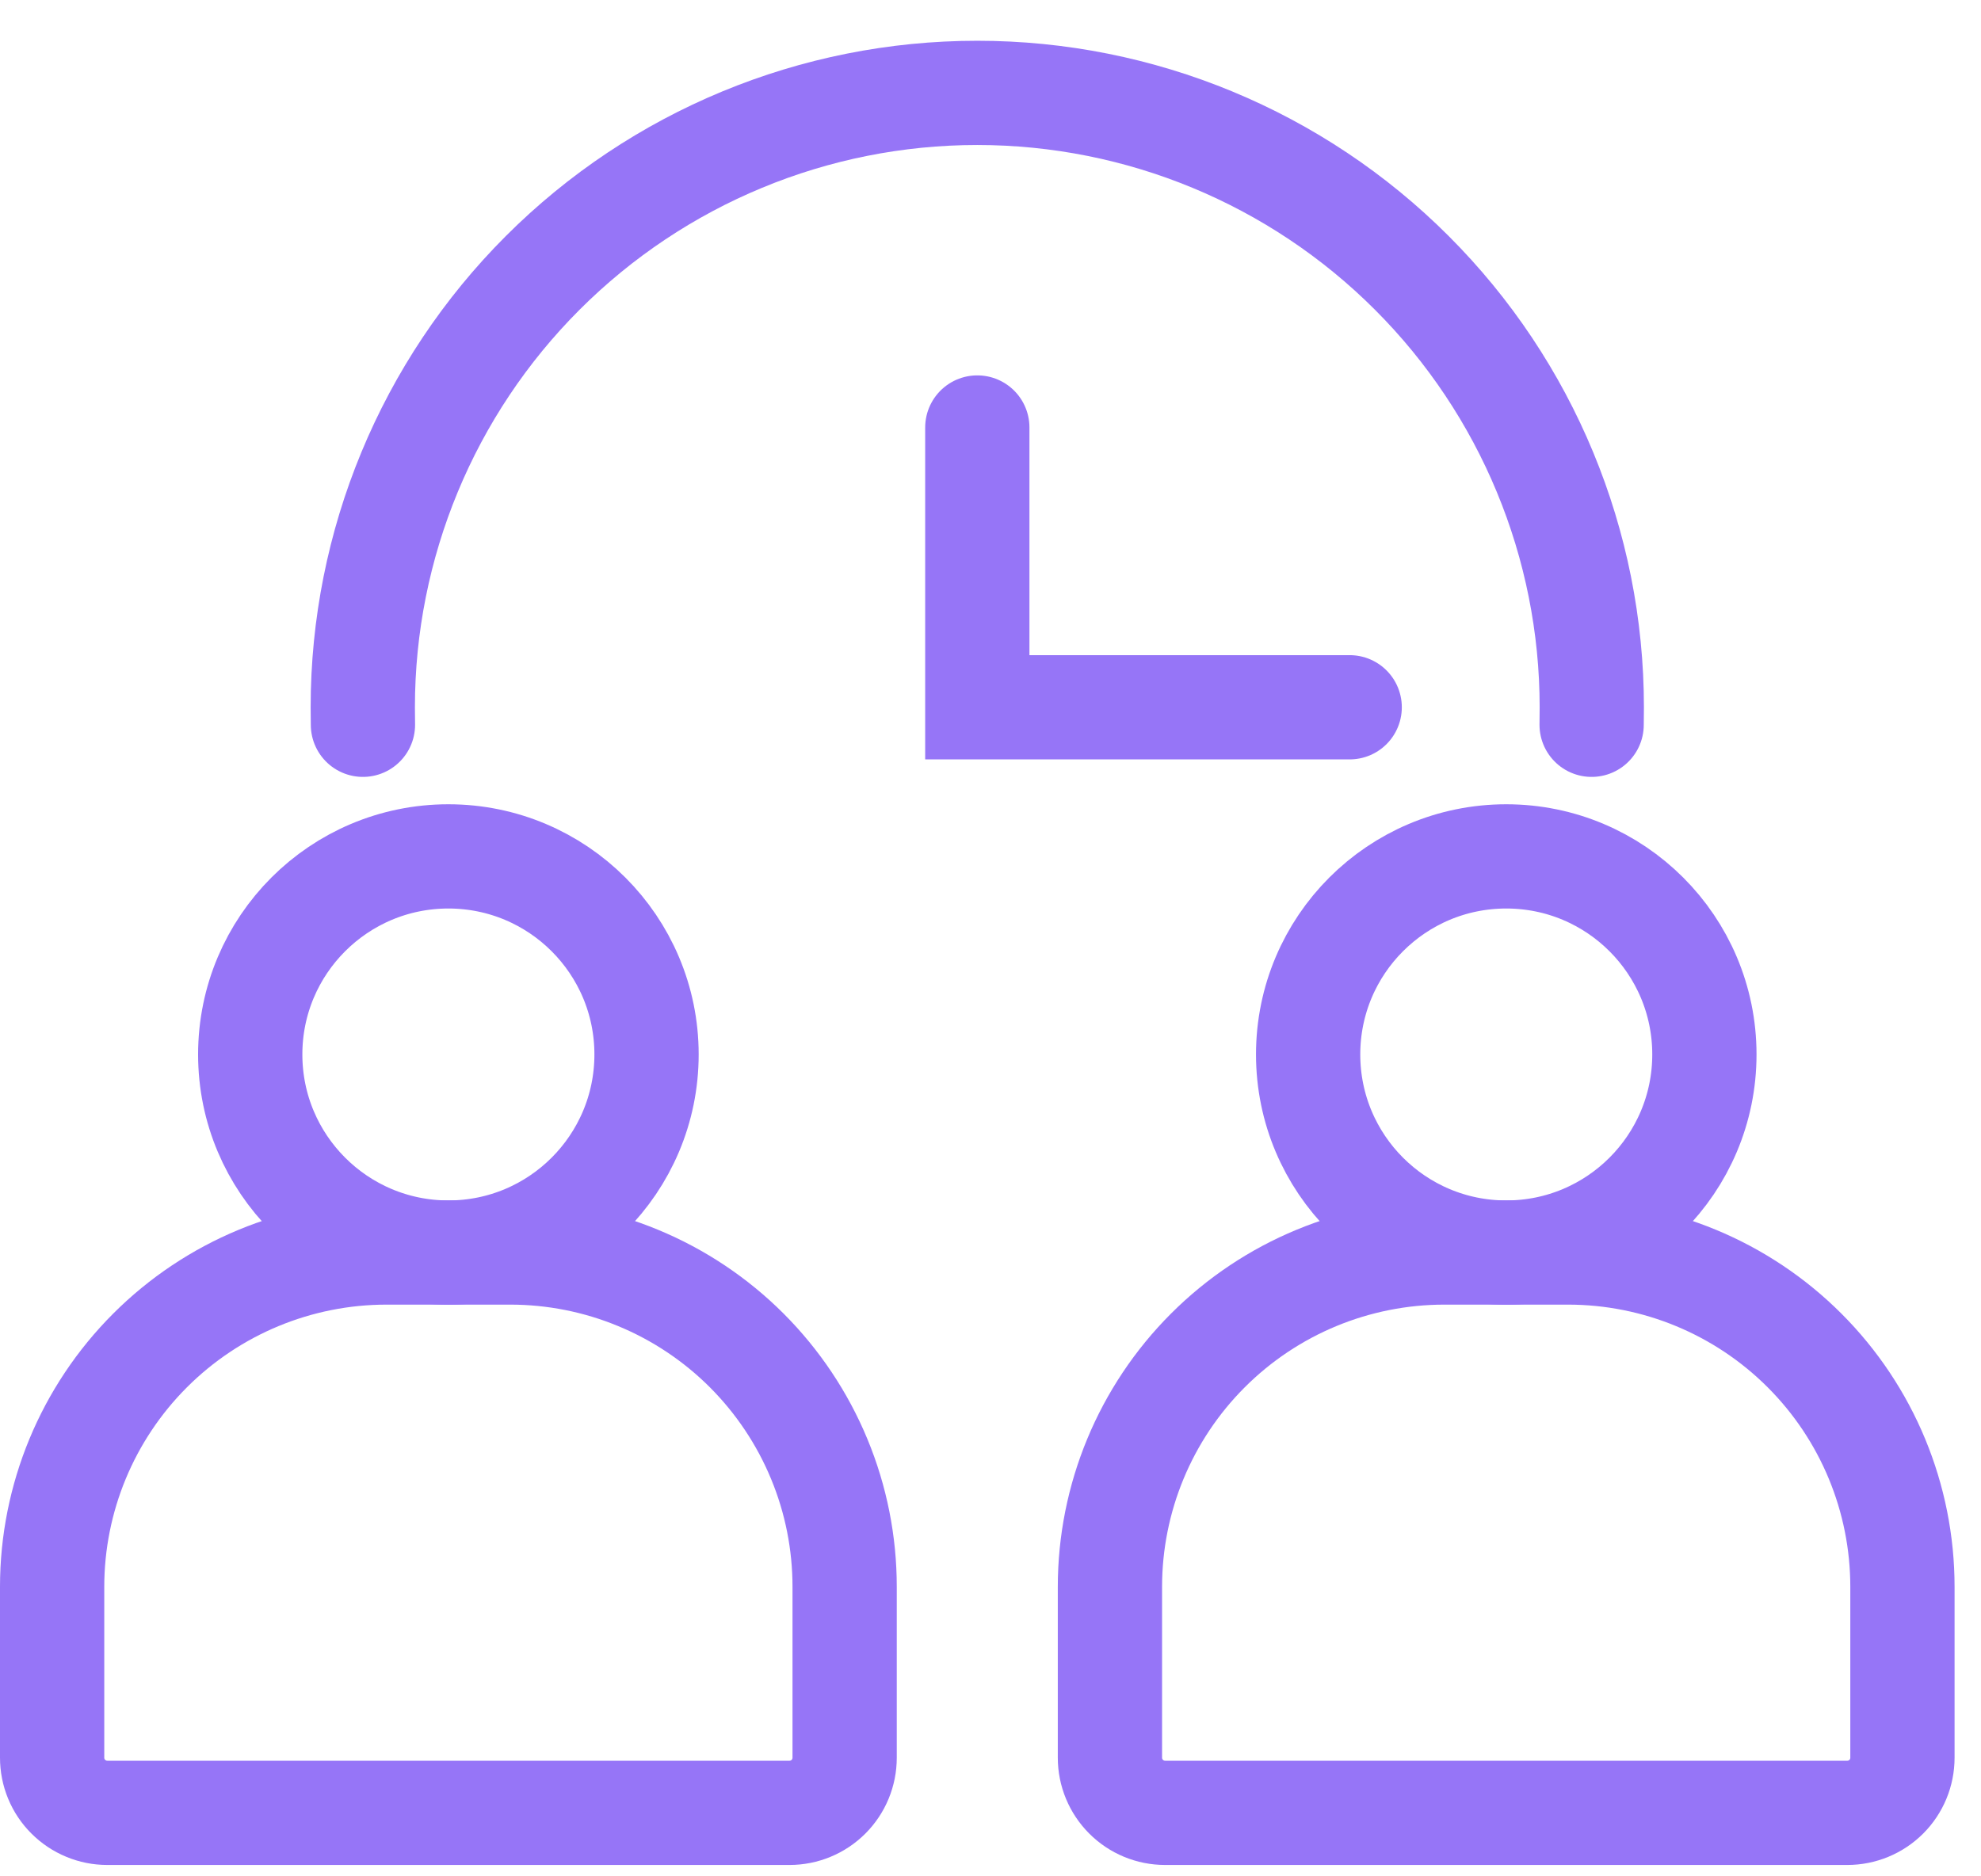 <?xml version="1.0" encoding="UTF-8"?> <svg xmlns="http://www.w3.org/2000/svg" width="38" height="36" viewBox="0 0 38 36" fill="none"><path d="M6.962 13.906C6.962 13.794 6.959 13.682 6.959 13.57C6.959 10.443 8.201 7.445 10.411 5.235C12.622 3.024 15.62 1.782 18.746 1.782C21.872 1.782 24.871 3.024 27.081 5.235C29.292 7.445 30.534 10.443 30.534 13.57C30.534 13.682 30.531 13.794 30.531 13.906" stroke="#9675F7" stroke-width="2" stroke-miterlimit="10" stroke-linecap="round"></path><path d="M18.747 8.202V13.57H25.89" stroke="#9675F7" stroke-width="2" stroke-miterlimit="10" stroke-linecap="round"></path><path d="M28.893 24.032C30.992 24.032 32.694 22.33 32.694 20.231C32.694 18.132 30.992 16.431 28.893 16.431C26.794 16.431 25.093 18.132 25.093 20.231C25.093 22.33 26.794 24.032 28.893 24.032Z" stroke="#9675F7" stroke-width="2" stroke-miterlimit="10" stroke-linecap="round"></path><path d="M27.705 24.031H30.079C31.78 24.031 33.412 24.707 34.615 25.91C35.818 27.113 36.493 28.744 36.493 30.446V33.724C36.493 34.005 36.382 34.274 36.184 34.472C35.985 34.671 35.716 34.782 35.435 34.782H22.349C22.069 34.782 21.799 34.671 21.601 34.472C21.403 34.274 21.291 34.005 21.291 33.724V30.446C21.291 28.744 21.967 27.113 23.17 25.91C24.373 24.707 26.004 24.031 27.705 24.031Z" stroke="#9675F7" stroke-width="2" stroke-miterlimit="10" stroke-linecap="round"></path><path d="M8.601 24.032C10.7 24.032 12.402 22.33 12.402 20.231C12.402 18.132 10.7 16.431 8.601 16.431C6.502 16.431 4.8 18.132 4.8 20.231C4.8 22.33 6.502 24.032 8.601 24.032Z" stroke="#9675F7" stroke-width="2" stroke-miterlimit="10" stroke-linecap="round"></path><path d="M7.414 24.031H9.788C10.63 24.031 11.465 24.197 12.243 24.52C13.021 24.842 13.728 25.314 14.324 25.91C14.919 26.506 15.392 27.213 15.714 27.991C16.037 28.769 16.202 29.603 16.202 30.446V33.724C16.202 34.005 16.091 34.274 15.893 34.472C15.694 34.671 15.425 34.782 15.145 34.782H2.058C1.919 34.782 1.781 34.755 1.653 34.701C1.524 34.648 1.408 34.57 1.31 34.472C1.211 34.374 1.133 34.257 1.08 34.128C1.027 34 1 33.862 1 33.723V30.445C1 28.744 1.676 27.113 2.879 25.91C4.082 24.707 5.713 24.031 7.414 24.031Z" stroke="#9675F7" stroke-width="2" stroke-miterlimit="10" stroke-linecap="round"></path></svg> 